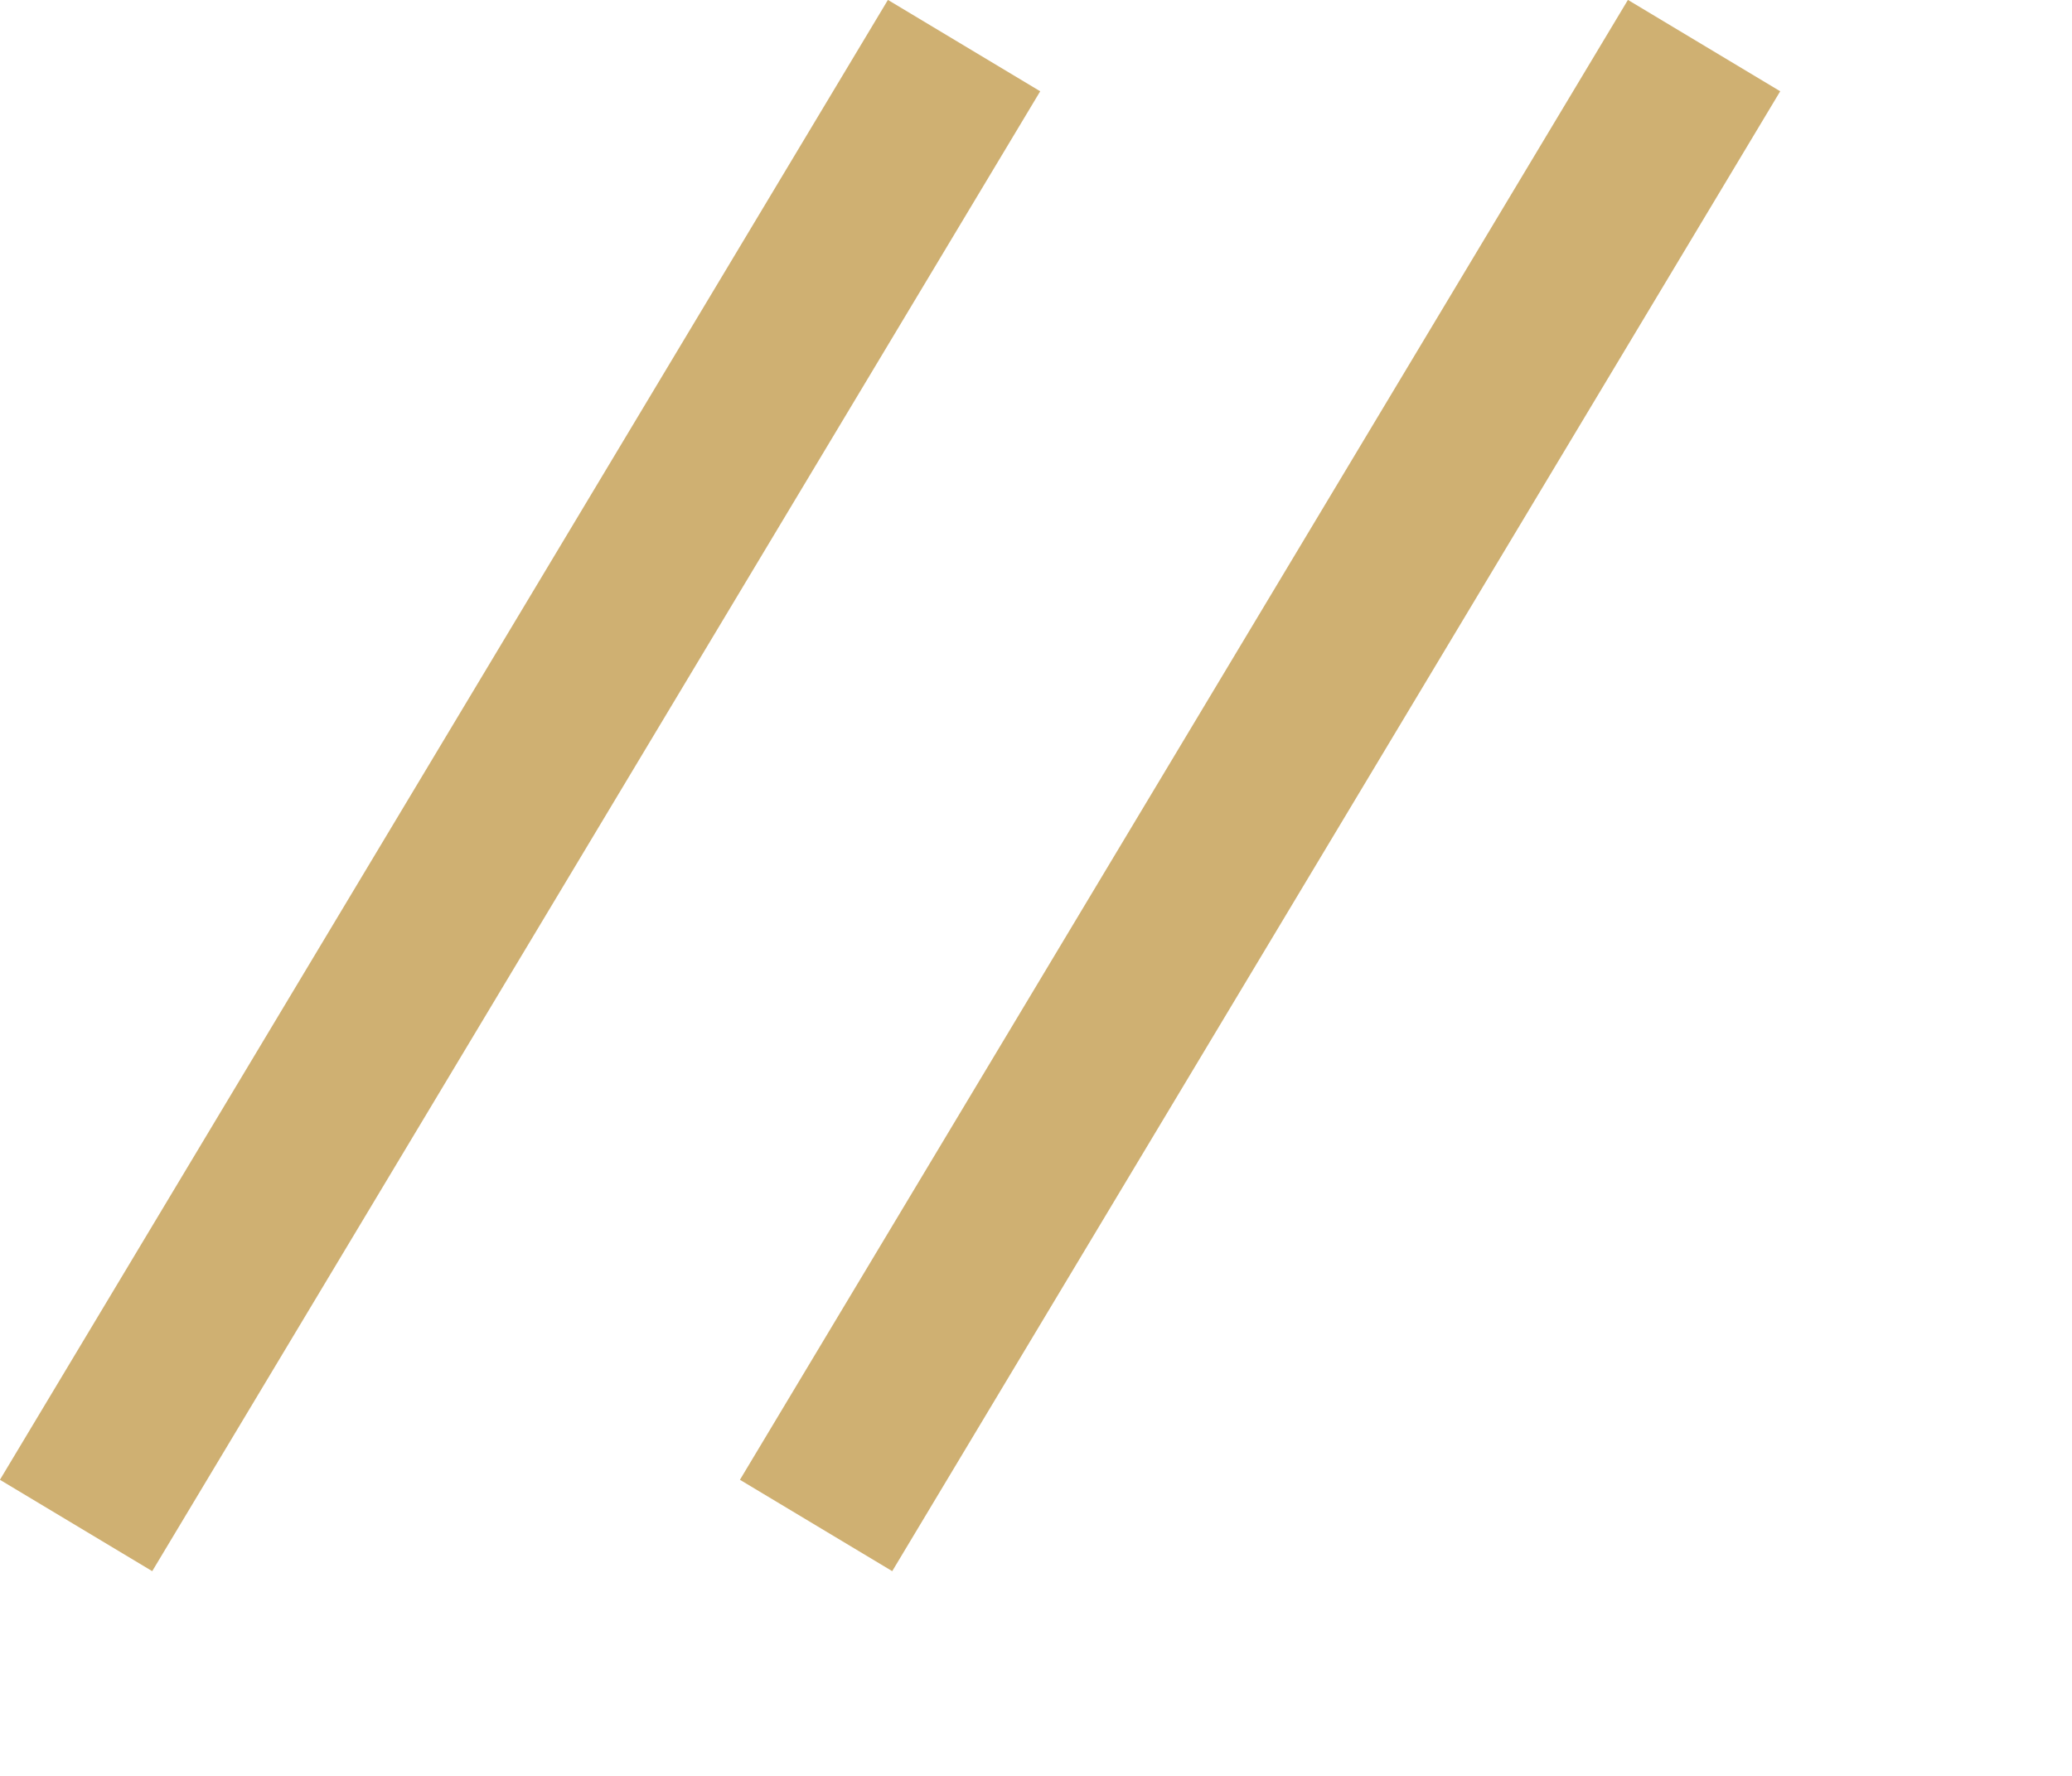 <?xml version="1.0" encoding="UTF-8"?> <svg xmlns="http://www.w3.org/2000/svg" width="7" height="6" viewBox="0 0 7 6" fill="none"><path d="M3.257 0.154L0.257 5.154" stroke="#CFB072" stroke-width="0.6"></path><path d="M5.757 0.154L2.757 5.154" stroke="#CFB072" stroke-width="0.6"></path></svg> 